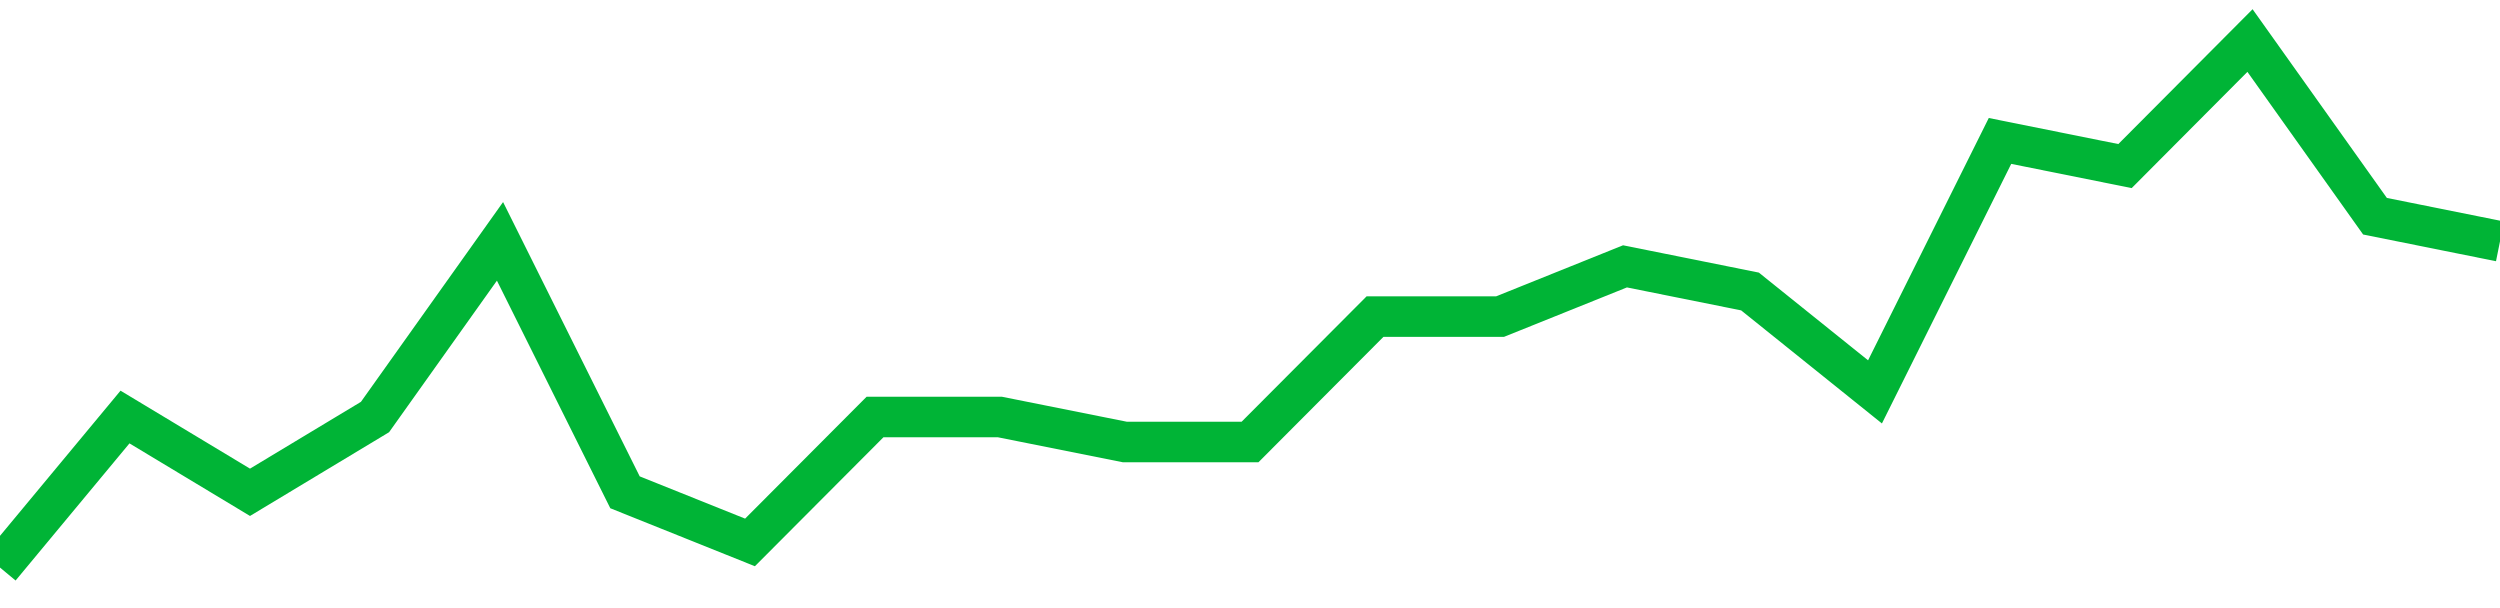 <!-- Generated with https://github.com/jxxe/sparkline/ --><svg viewBox="0 0 185 45" class="sparkline" xmlns="http://www.w3.org/2000/svg"><path class="sparkline--fill" d="M 0 42 L 0 42 L 9.25 30.86 L 18.5 36.43 L 27.75 30.86 L 37 17.86 L 46.25 36.43 L 55.5 40.14 L 64.75 30.86 L 74 30.86 L 83.25 32.71 L 92.5 32.71 L 101.75 23.43 L 111 23.43 L 120.25 19.71 L 129.5 21.57 L 138.75 29 L 148 10.43 L 157.25 12.29 L 166.5 3 L 175.75 16 L 185 17.86 V 45 L 0 45 Z" stroke="none" fill="none" ></path><path class="sparkline--line" d="M 0 42 L 0 42 L 9.25 30.86 L 18.5 36.43 L 27.75 30.86 L 37 17.86 L 46.25 36.43 L 55.5 40.14 L 64.75 30.86 L 74 30.86 L 83.25 32.71 L 92.5 32.71 L 101.75 23.43 L 111 23.43 L 120.25 19.71 L 129.5 21.57 L 138.75 29 L 148 10.43 L 157.25 12.29 L 166.5 3 L 175.75 16 L 185 17.86" fill="none" stroke-width="3" stroke="#00B436" ></path></svg>